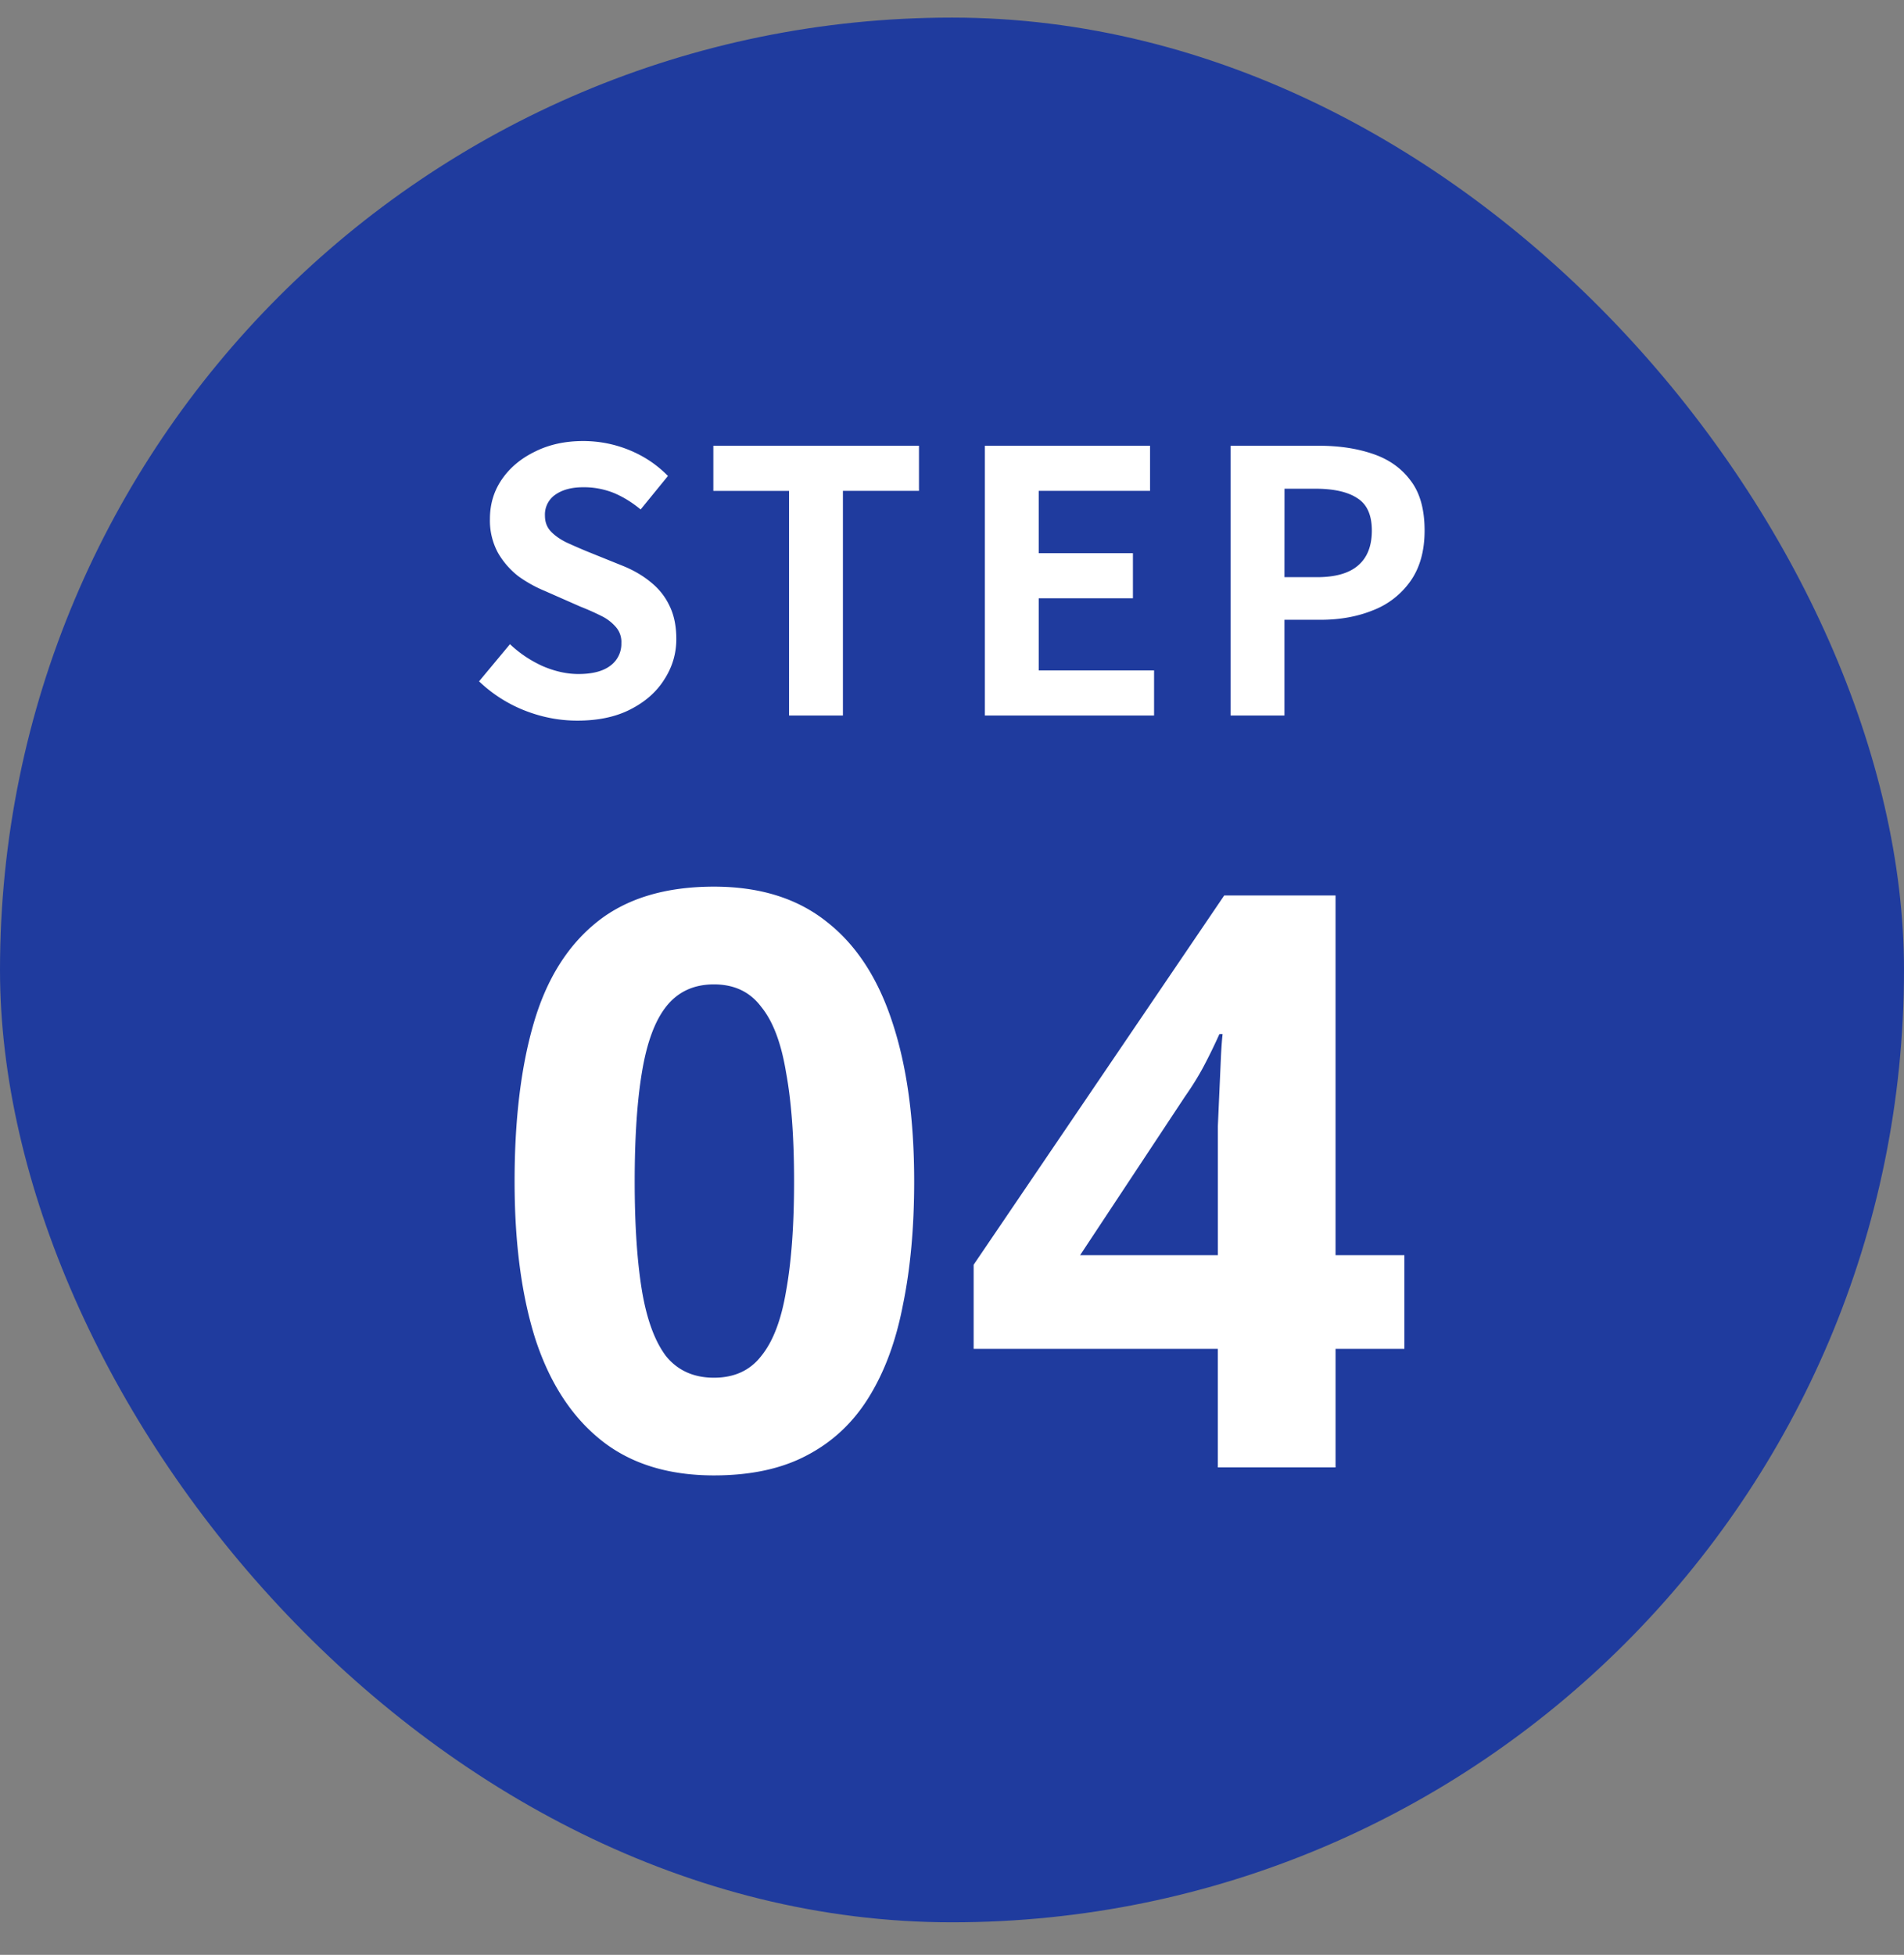 <svg xmlns="http://www.w3.org/2000/svg" width="38" height="39" fill="none"><rect width="100%" height="100%" fill="#808080" stroke="none"/><rect width="38" height="38" y=".351" fill="#1F3B9E" rx="19"/><path fill="#fff" d="M11.522 14.377q-.538 0-1.053-.203a2.8 2.8 0 0 1-.908-.581l.617-.741q.284.269.647.435.37.16.719.16.42 0 .639-.167a.54.54 0 0 0 .218-.45.45.45 0 0 0-.109-.32.9.9 0 0 0-.283-.218 5 5 0 0 0-.422-.188l-.711-.313a2.6 2.6 0 0 1-.524-.29 1.6 1.6 0 0 1-.414-.473 1.35 1.35 0 0 1-.16-.675q0-.444.24-.792t.661-.552q.42-.21.96-.21.478 0 .922.181.443.181.77.516l-.545.668q-.254-.21-.53-.327a1.6 1.6 0 0 0-.618-.116q-.348 0-.56.152a.48.48 0 0 0-.202.415q0 .188.116.312.116.123.305.218.189.087.414.181l.704.284q.327.13.567.327.247.196.378.472.138.276.138.668 0 .436-.24.806-.232.37-.675.596-.437.225-1.061.225m4.226-.102V9.794h-1.511v-.901h4.104v.9h-1.518v4.482zm3.908 0V8.893h3.297v.9h-2.222v1.243h1.88v.9h-1.88v1.439h2.302v.9zm4.904 0V8.893h1.766q.595 0 1.067.16.48.16.756.53.283.363.283 1.002 0 .61-.283 1.01a1.63 1.63 0 0 1-.748.581q-.466.189-1.046.189h-.72v1.91zm1.075-2.76h.647q.552 0 .82-.232.277-.233.277-.698t-.29-.646q-.284-.189-.843-.189h-.61zm-7.39 12.055q0 1.374-.224 2.461-.208 1.087-.687 1.854-.465.75-1.23 1.15-.753.4-1.854.4-1.375 0-2.254-.703-.88-.703-1.31-2.014-.416-1.31-.416-3.148 0-1.854.384-3.164.383-1.31 1.262-2.013.88-.704 2.333-.704 1.375 0 2.254.704.88.687 1.31 2.013.432 1.31.432 3.164m-5.578 0q0 1.295.144 2.174.144.863.48 1.31.351.432.958.432.608 0 .943-.432.352-.432.496-1.294.16-.879.16-2.19t-.16-2.173q-.144-.88-.496-1.31-.335-.448-.943-.448t-.958.448q-.336.43-.48 1.31-.144.863-.144 2.173m15.362 3.34h-1.374v2.365h-2.35V26.91h-4.873v-1.678l5.001-7.367h2.222v7.176h1.374zm-3.723-3.803v-.64l.063-1.422q.017-.303.032-.415h-.064q-.143.319-.303.623t-.384.623l-2.093 3.165h2.749z"/></svg>